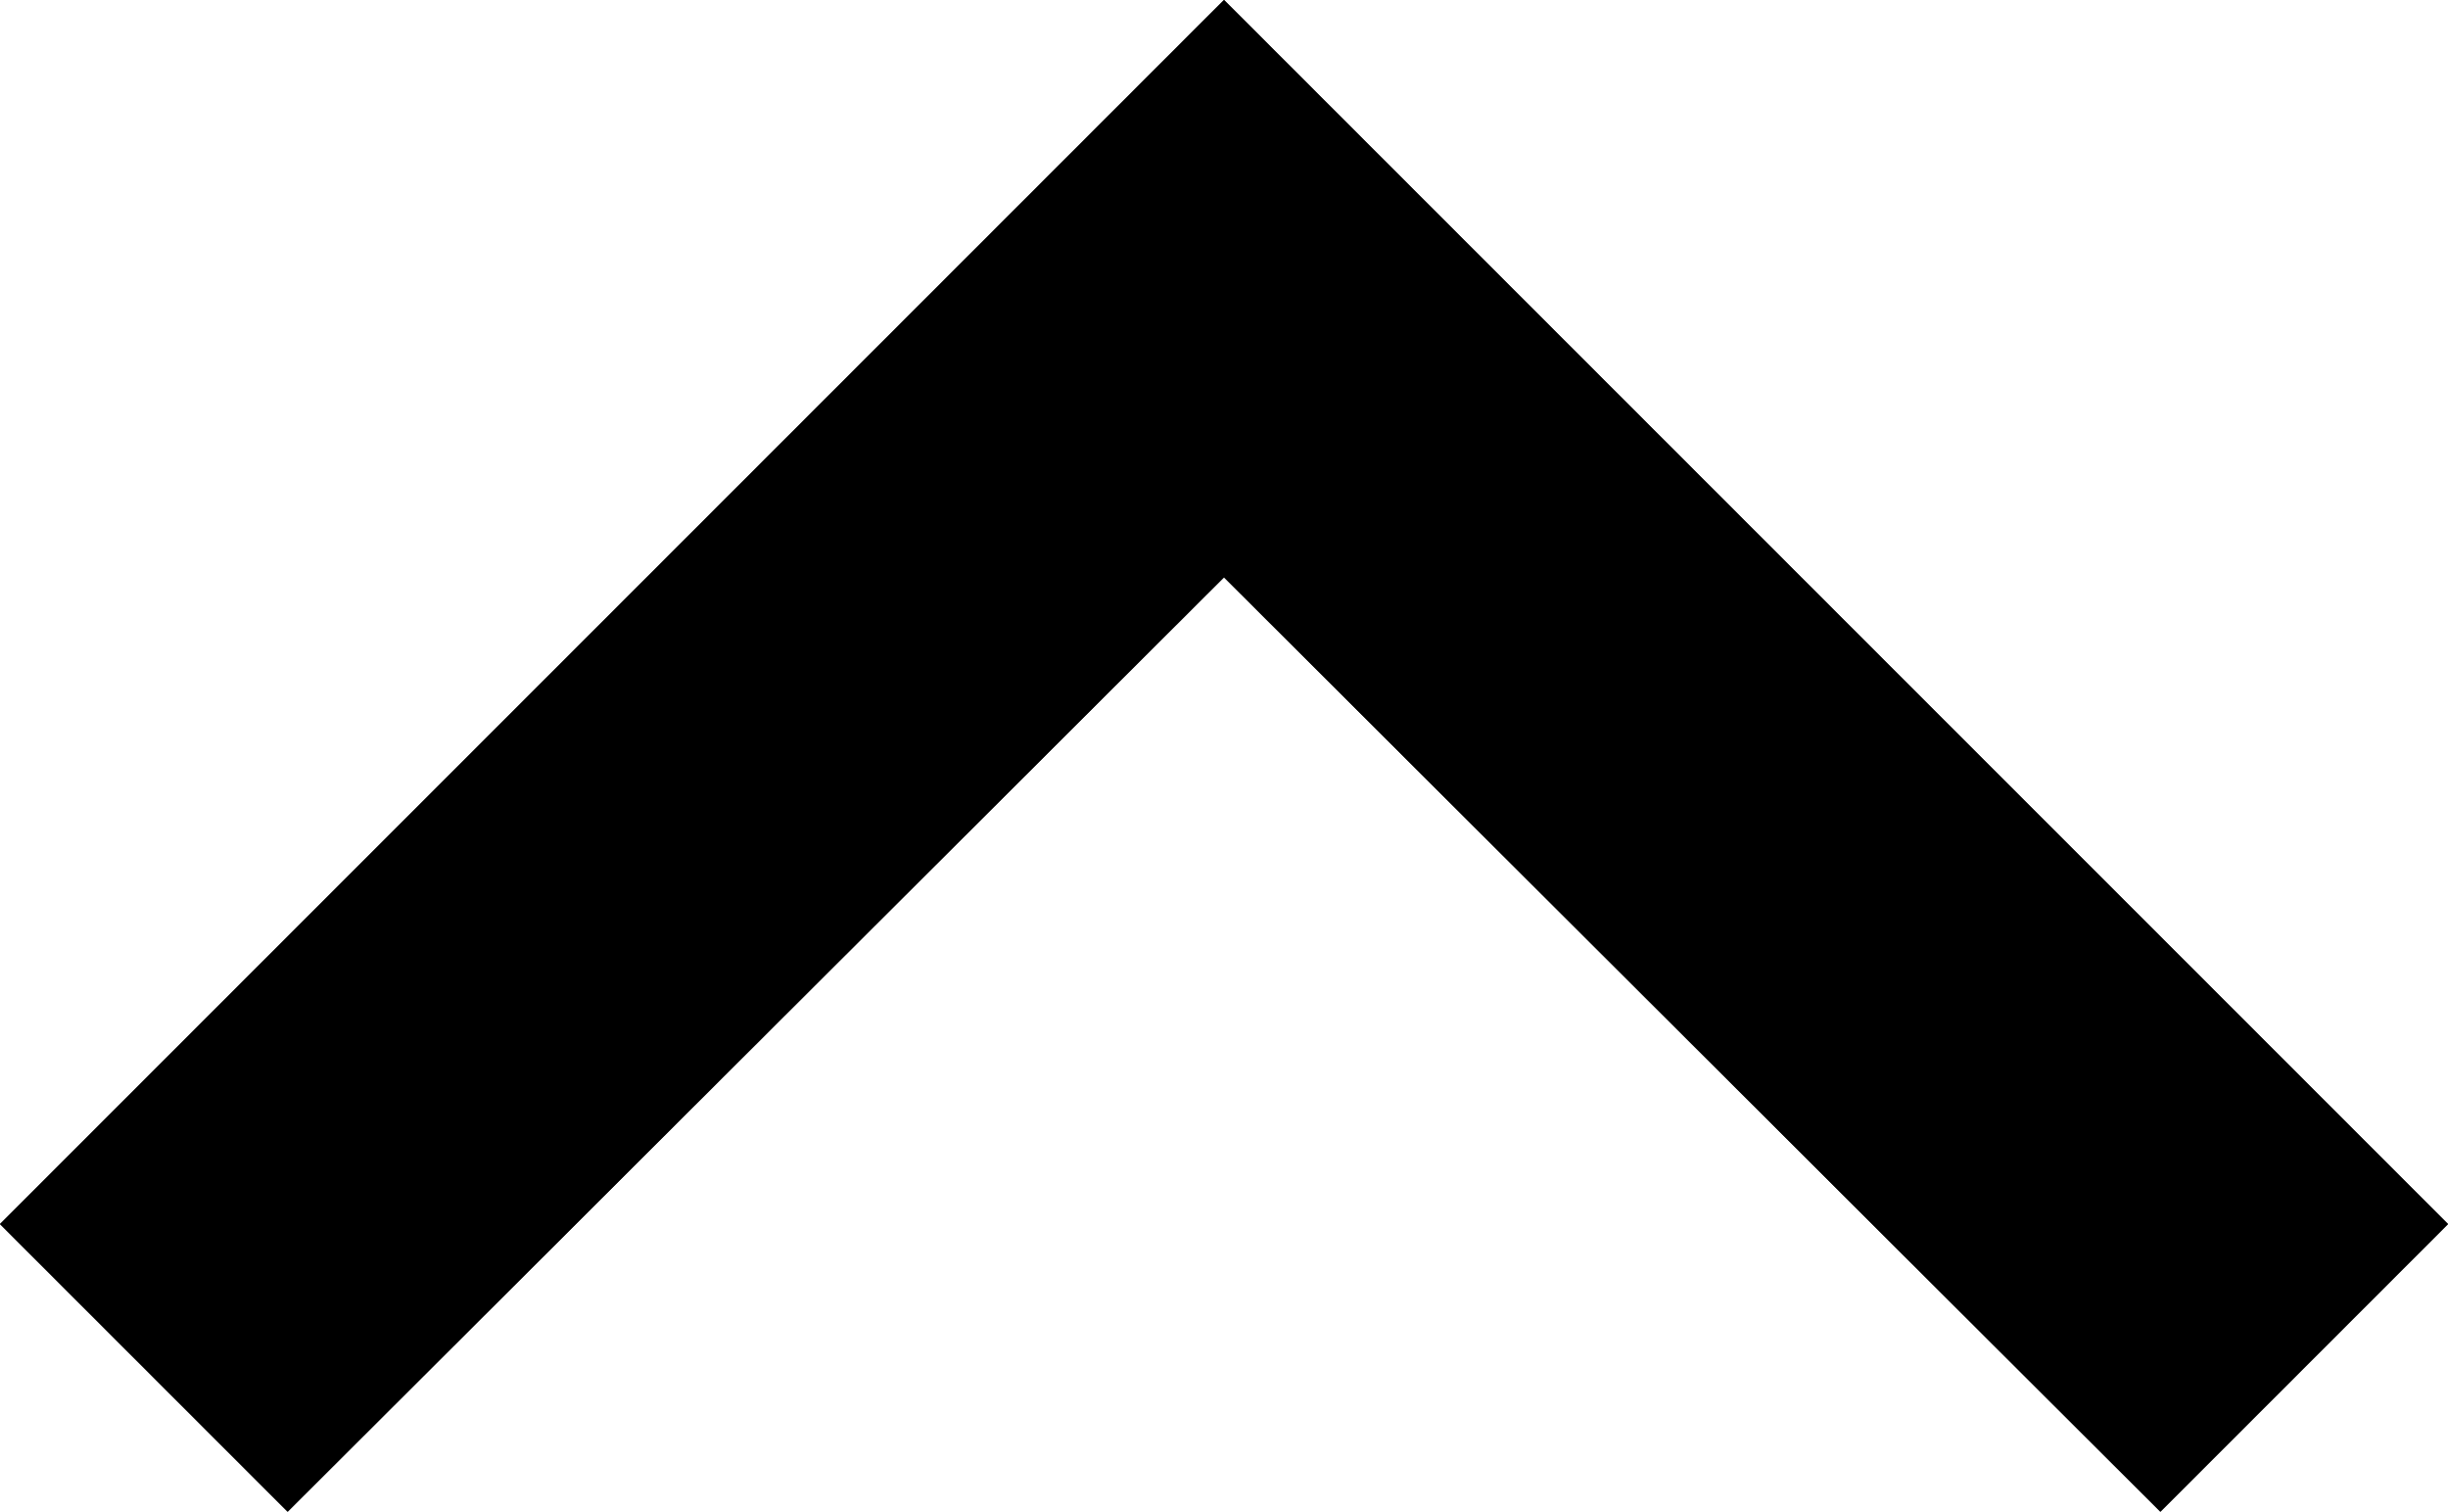<svg xmlns="http://www.w3.org/2000/svg" width="41" height="25.317" viewBox="0 0 41 25.317">
  <g transform="translate(-1770.5 -4665.84)">
    <path id="ico_pagetop" d="M20.5,0,0,20.5l4.818,4.817L20.5,9.669,36.183,25.317,41,20.5Z" transform="translate(1770.5 4665.84)"/>
    <path id="ico_pagetop_-_アウトライン" data-name="ico_pagetop - アウトライン" d="M20.5,0,41,20.5l-4.818,4.817L20.5,9.669,4.818,25.317,0,20.5Z" transform="translate(1770.5 4665.84)"/>
  </g>
</svg>
